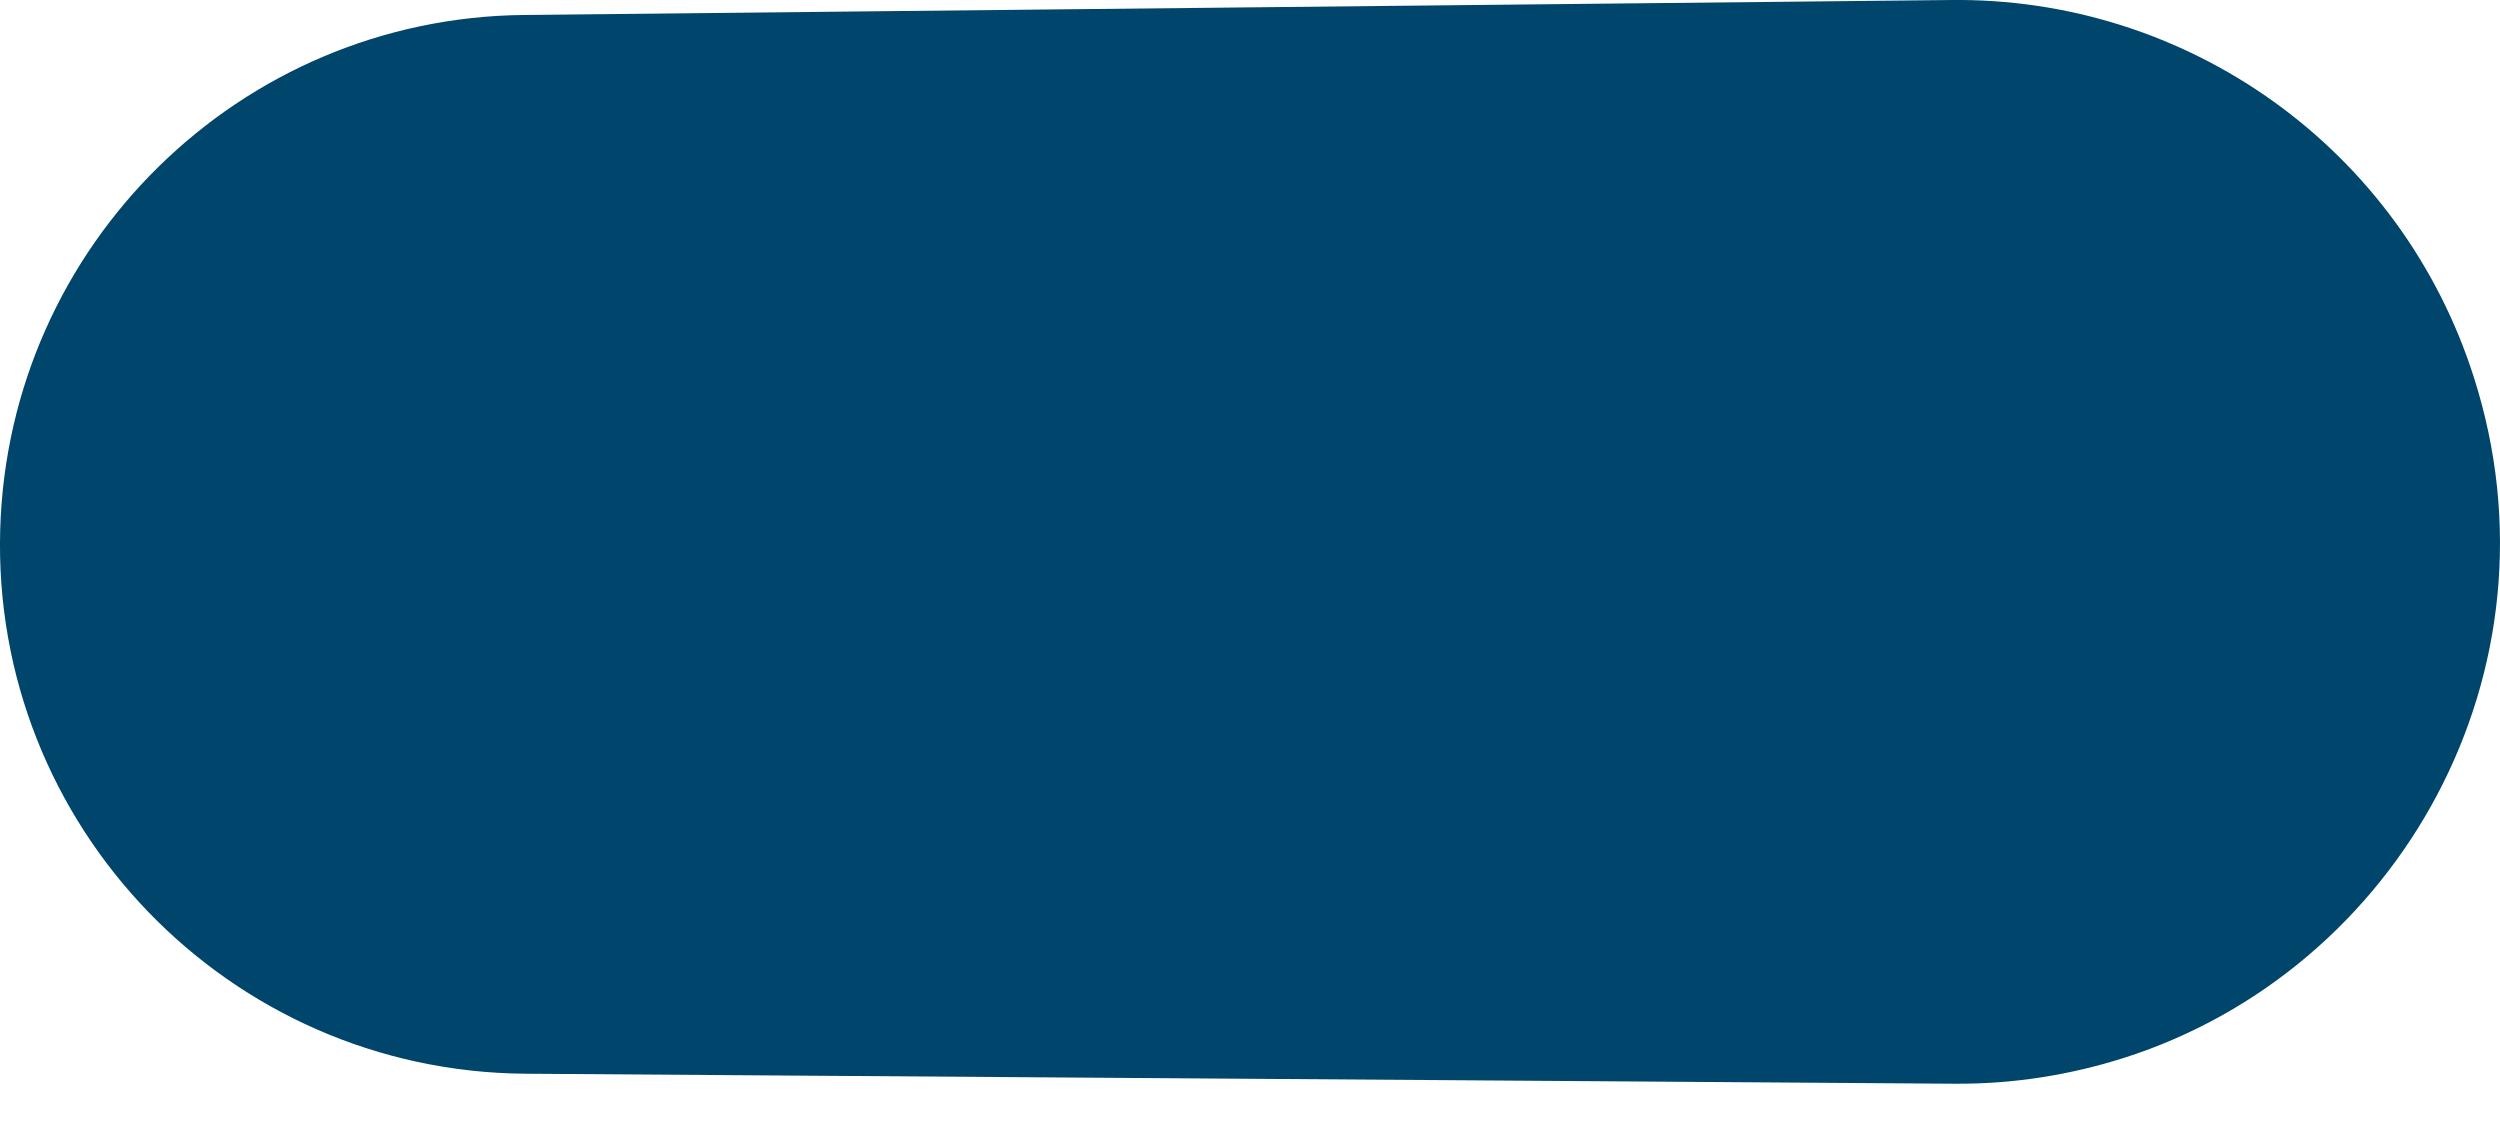 <svg xmlns="http://www.w3.org/2000/svg" width="40" height="18" viewBox="0 0 40 18" fill="none"><path d="M31.191 0.001L31.191 0.001L31.191 0.001ZM31.273 16.941L31.273 16.941L8.413 16.781L8.413 16.781C3.887 16.751 0.265 13 0.402 8.475L0.402 8.475C0.531 4.146 4.055 0.684 8.382 0.638C8.382 0.638 8.382 0.638 8.382 0.638L31.195 0.399L31.196 0.399C34.838 0.346 38.091 2.672 39.201 6.154L39.201 6.154C40.638 10.637 38.055 15.207 33.867 16.545C33.051 16.804 32.185 16.948 31.273 16.941Z" fill="#00456B" stroke="#00456B" stroke-width="0.797"></path></svg>
